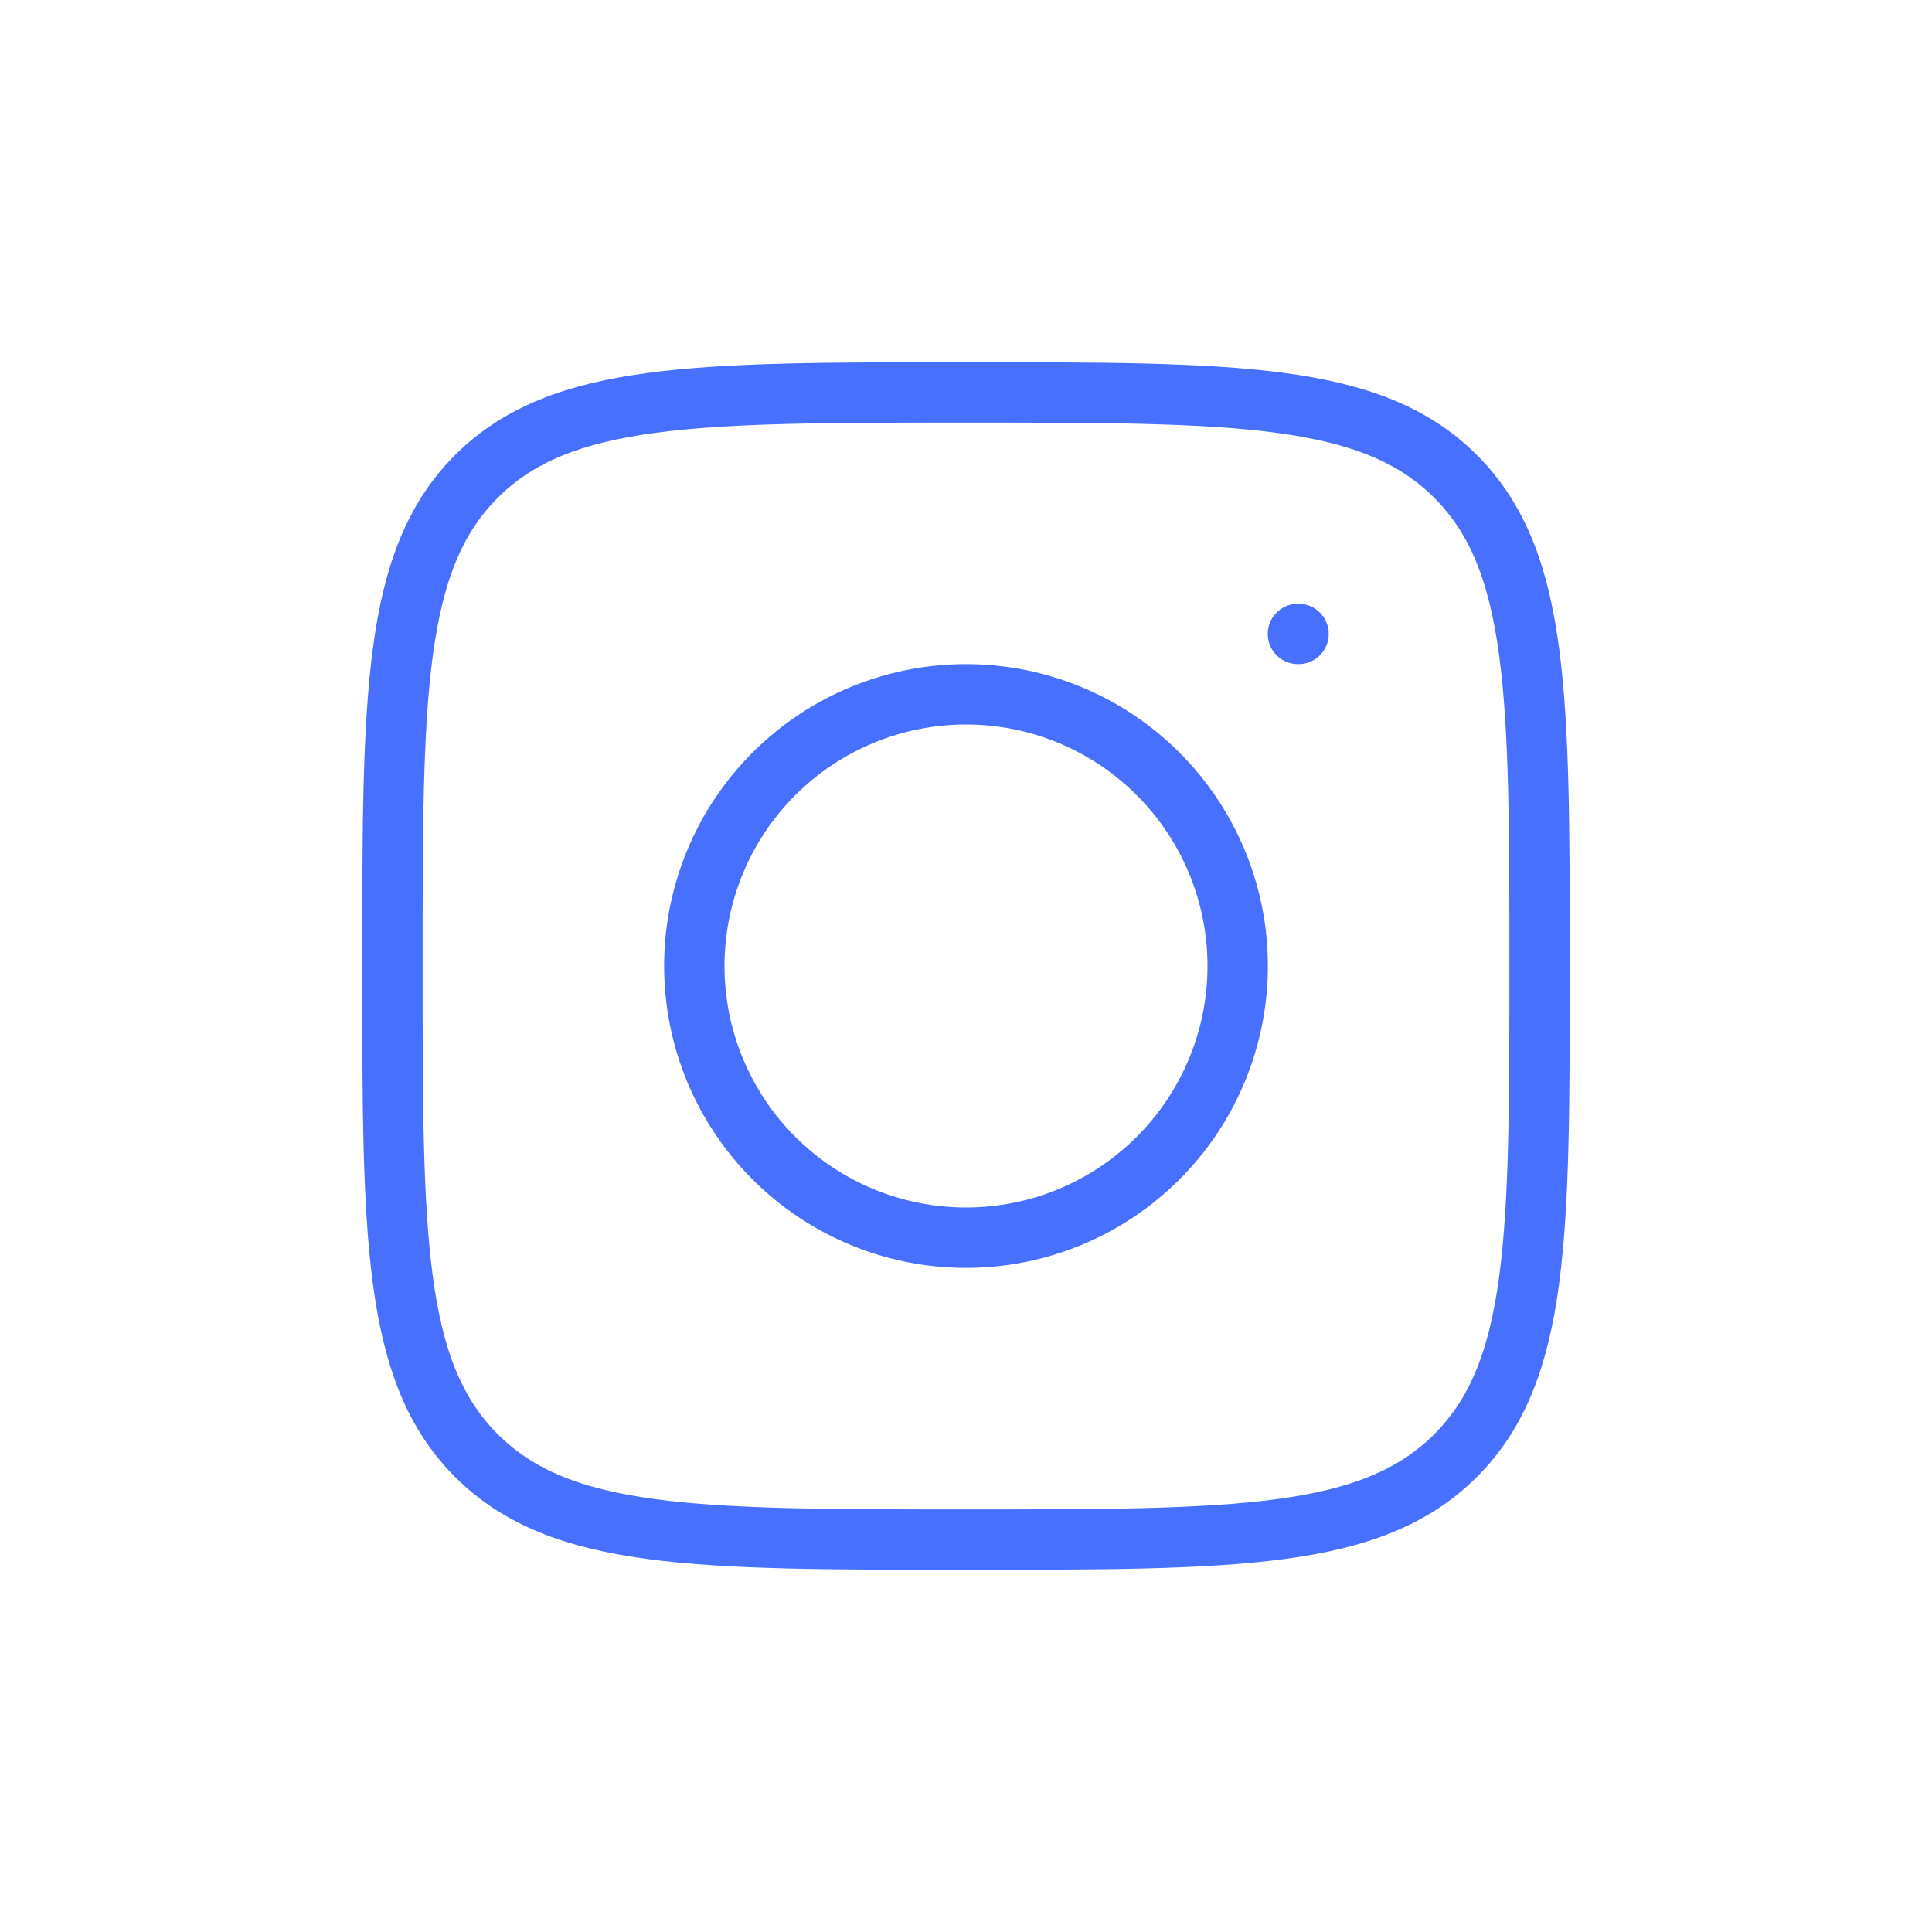 <svg width="64" height="64" viewBox="0 0 64 64" fill="none" xmlns="http://www.w3.org/2000/svg">
<path d="M13 32C13 23.044 13 18.564 15.782 15.782C18.564 13 23.042 13 32 13C40.956 13 45.436 13 48.218 15.782C51 18.564 51 23.042 51 32C51 40.956 51 45.436 48.218 48.218C45.436 51 40.958 51 32 51C23.044 51 18.564 51 15.782 48.218C13 45.436 13 40.958 13 32Z" stroke="#4770FF" stroke-width="2" stroke-linecap="round" stroke-linejoin="round"/>
<path d="M43.016 21H42.996M41 32C41 34.387 40.052 36.676 38.364 38.364C36.676 40.052 34.387 41 32 41C29.613 41 27.324 40.052 25.636 38.364C23.948 36.676 23 34.387 23 32C23 29.613 23.948 27.324 25.636 25.636C27.324 23.948 29.613 23 32 23C34.387 23 36.676 23.948 38.364 25.636C40.052 27.324 41 29.613 41 32Z" stroke="#4770FF" stroke-width="2" stroke-linecap="round" stroke-linejoin="round"/>
</svg>
